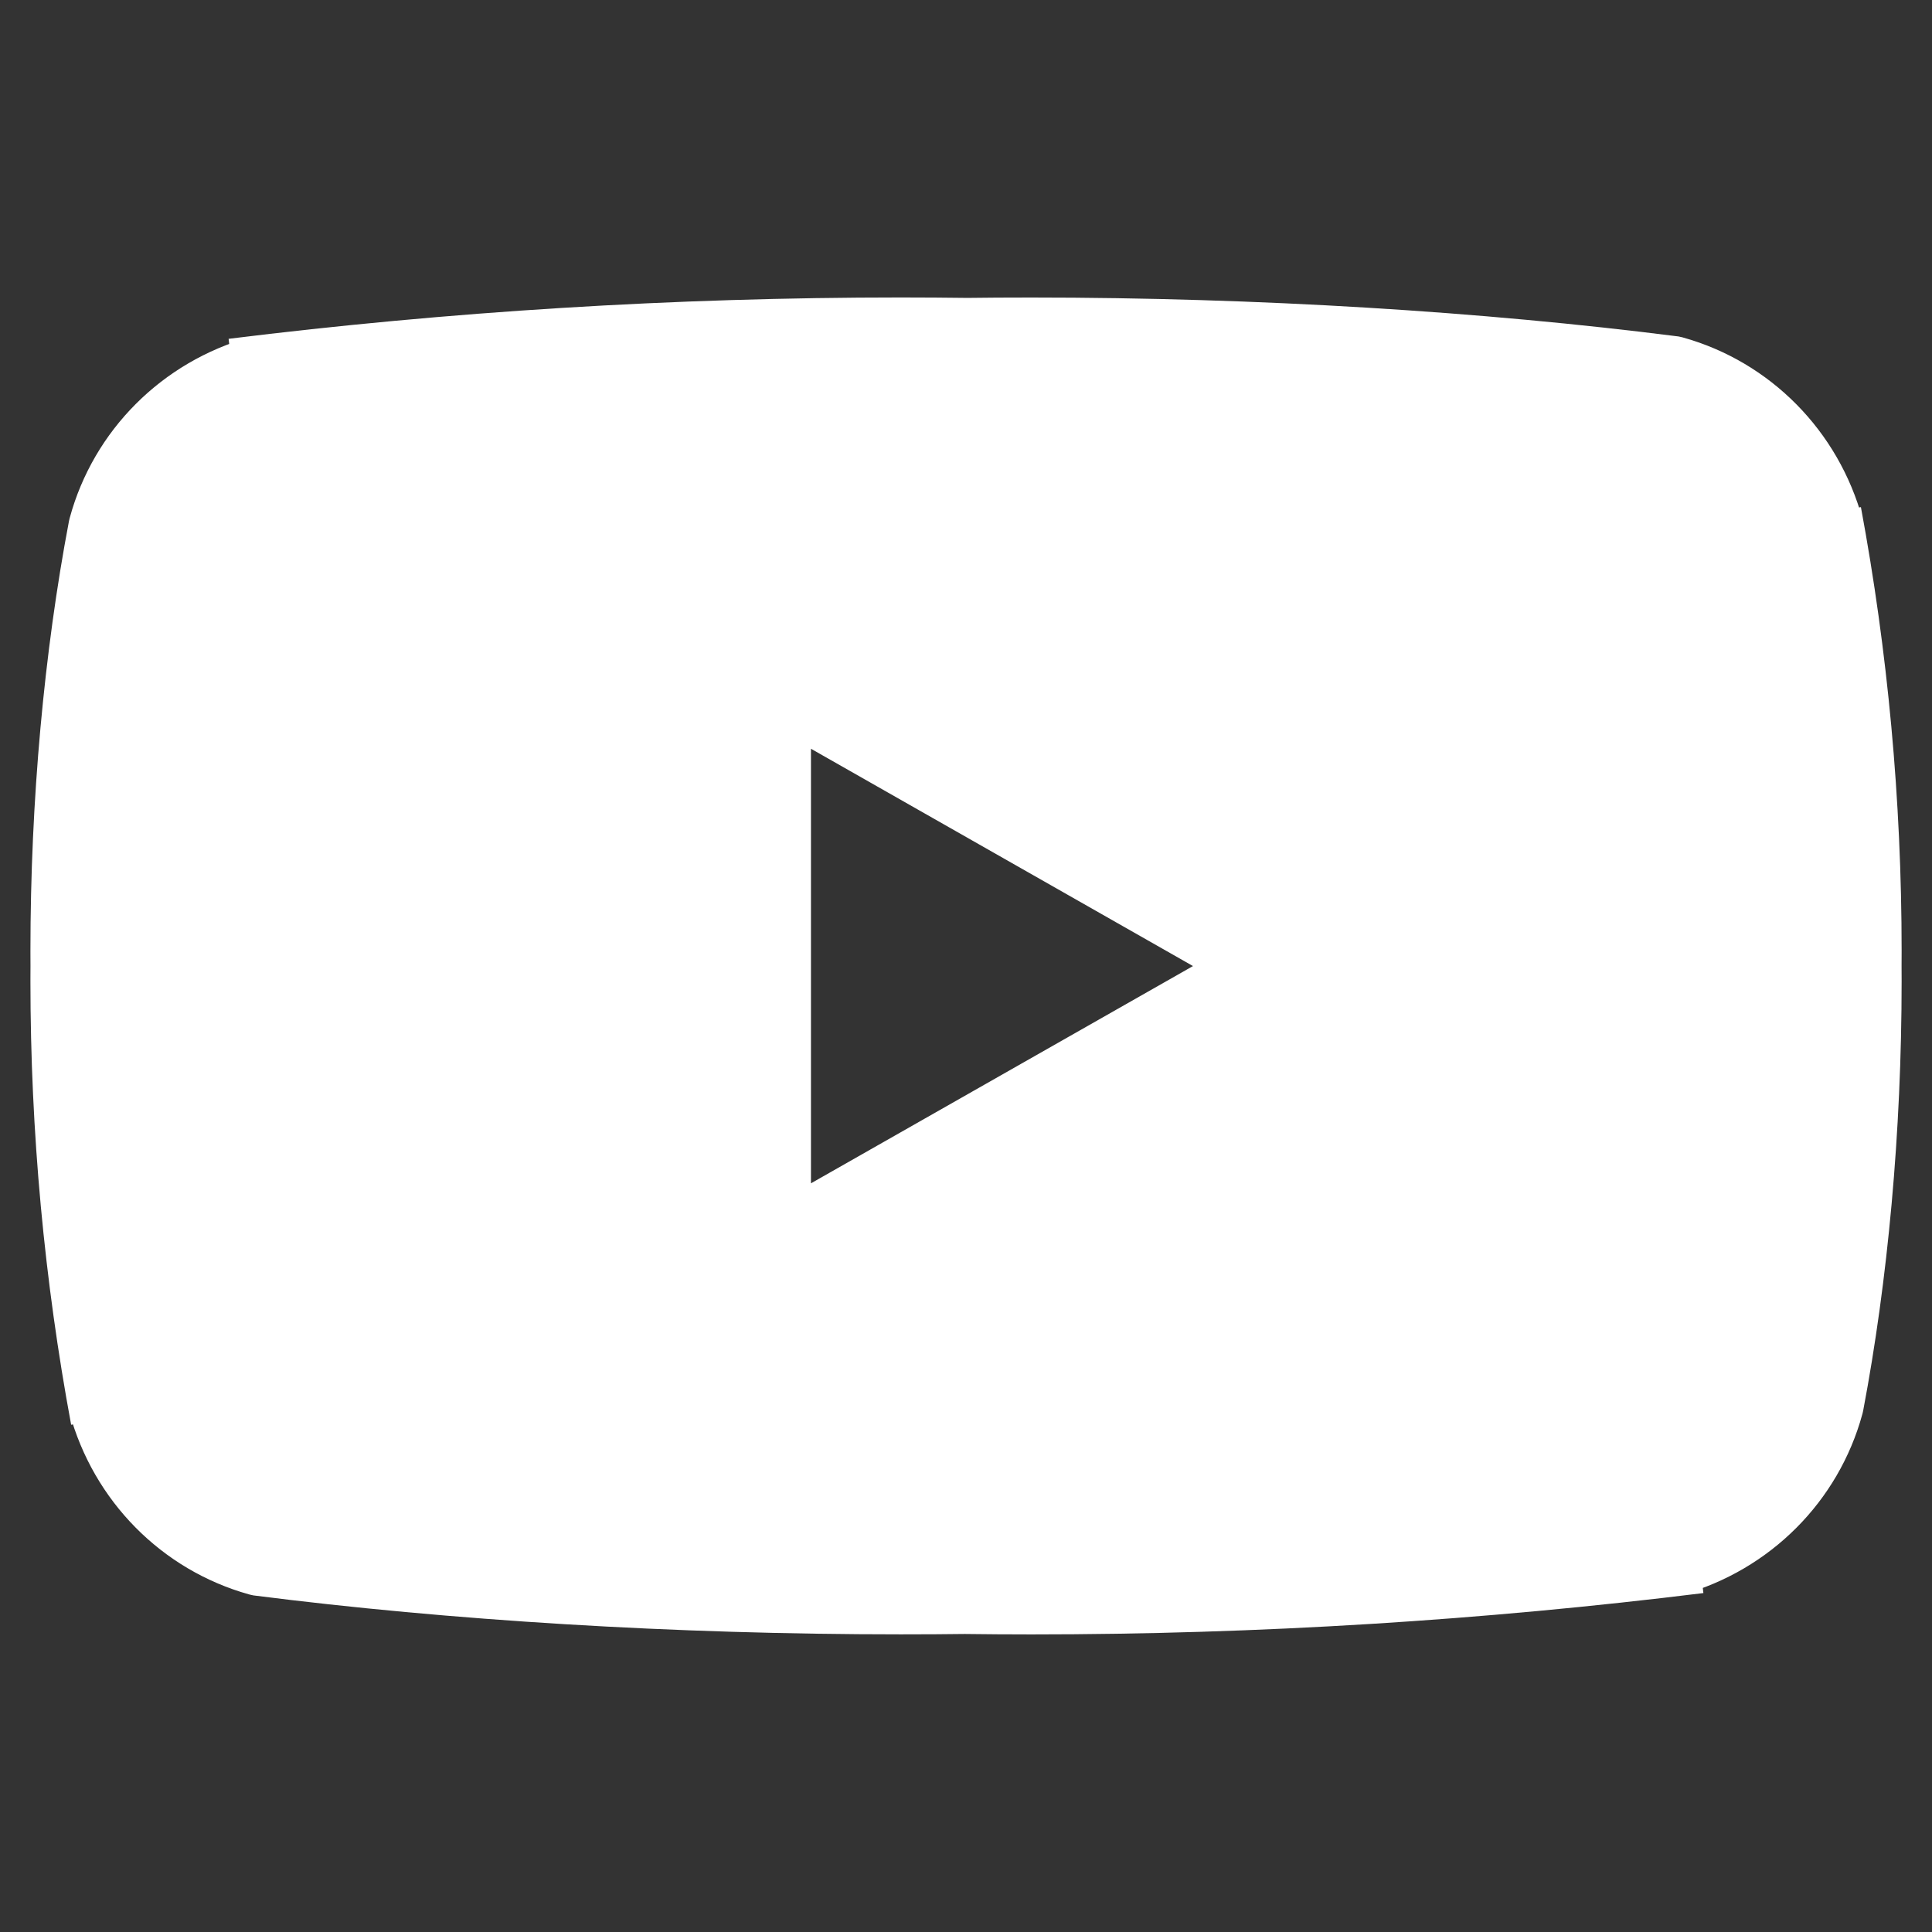 <?xml version="1.0" encoding="UTF-8"?> <svg xmlns="http://www.w3.org/2000/svg" fill="#fff" width="800px" height="800px" viewBox="0 0 32 32" version="1.1" stroke="#fff"><rect x="0" y="0" width="32" height="32" fill="#333333" stroke="none"/><g id="SVGRepo_bgCarrier" stroke-width="0"></g><g id="SVGRepo_tracerCarrier" stroke-linecap="round" stroke-linejoin="round"></g><g id="SVGRepo_iconCarrier"><title>youtube</title><path d="M12.932 20.459v-8.917l7.839 4.459zM30.368 8.735c-0.354-1.301-1.354-2.307-2.625-2.663l-0.027-0.006c-3.193-0.406-6.886-0.638-10.634-0.638-0.381 0-0.761 0.002-1.14 0.007l0.058-0.001c-0.322-0.004-0.701-0.007-1.082-0.007-3.748 0-7.443 0.232-11.070 0.681l0.434-0.044c-1.297 0.363-2.297 1.368-2.644 2.643l-0.006 0.026c-0.4 2.109-0.628 4.536-0.628 7.016 0 0.088 0 0.176 0.001 0.263l-0-0.014c-0 0.074-0.001 0.162-0.001 0.25 0 2.48 0.229 4.906 0.666 7.259l-0.038-0.244c0.354 1.301 1.354 2.307 2.625 2.663l0.027 0.006c3.193 0.406 6.886 0.638 10.634 0.638 0.38 0 0.76-0.002 1.14-0.007l-0.058 0.001c0.322 0.004 0.702 0.007 1.082 0.007 3.749 0 7.443-0.232 11.070-0.681l-0.434 0.044c1.298-0.362 2.298-1.368 2.646-2.643l0.006-0.026c0.399-2.109 0.627-4.536 0.627-7.015 0-0.088-0-0.176-0.001-0.263l0 0.013c0-0.074 0.001-0.162 0.001-0.25 0-2.48-0.229-4.906-0.666-7.259l0.038 0.244z"></path></g></svg> 